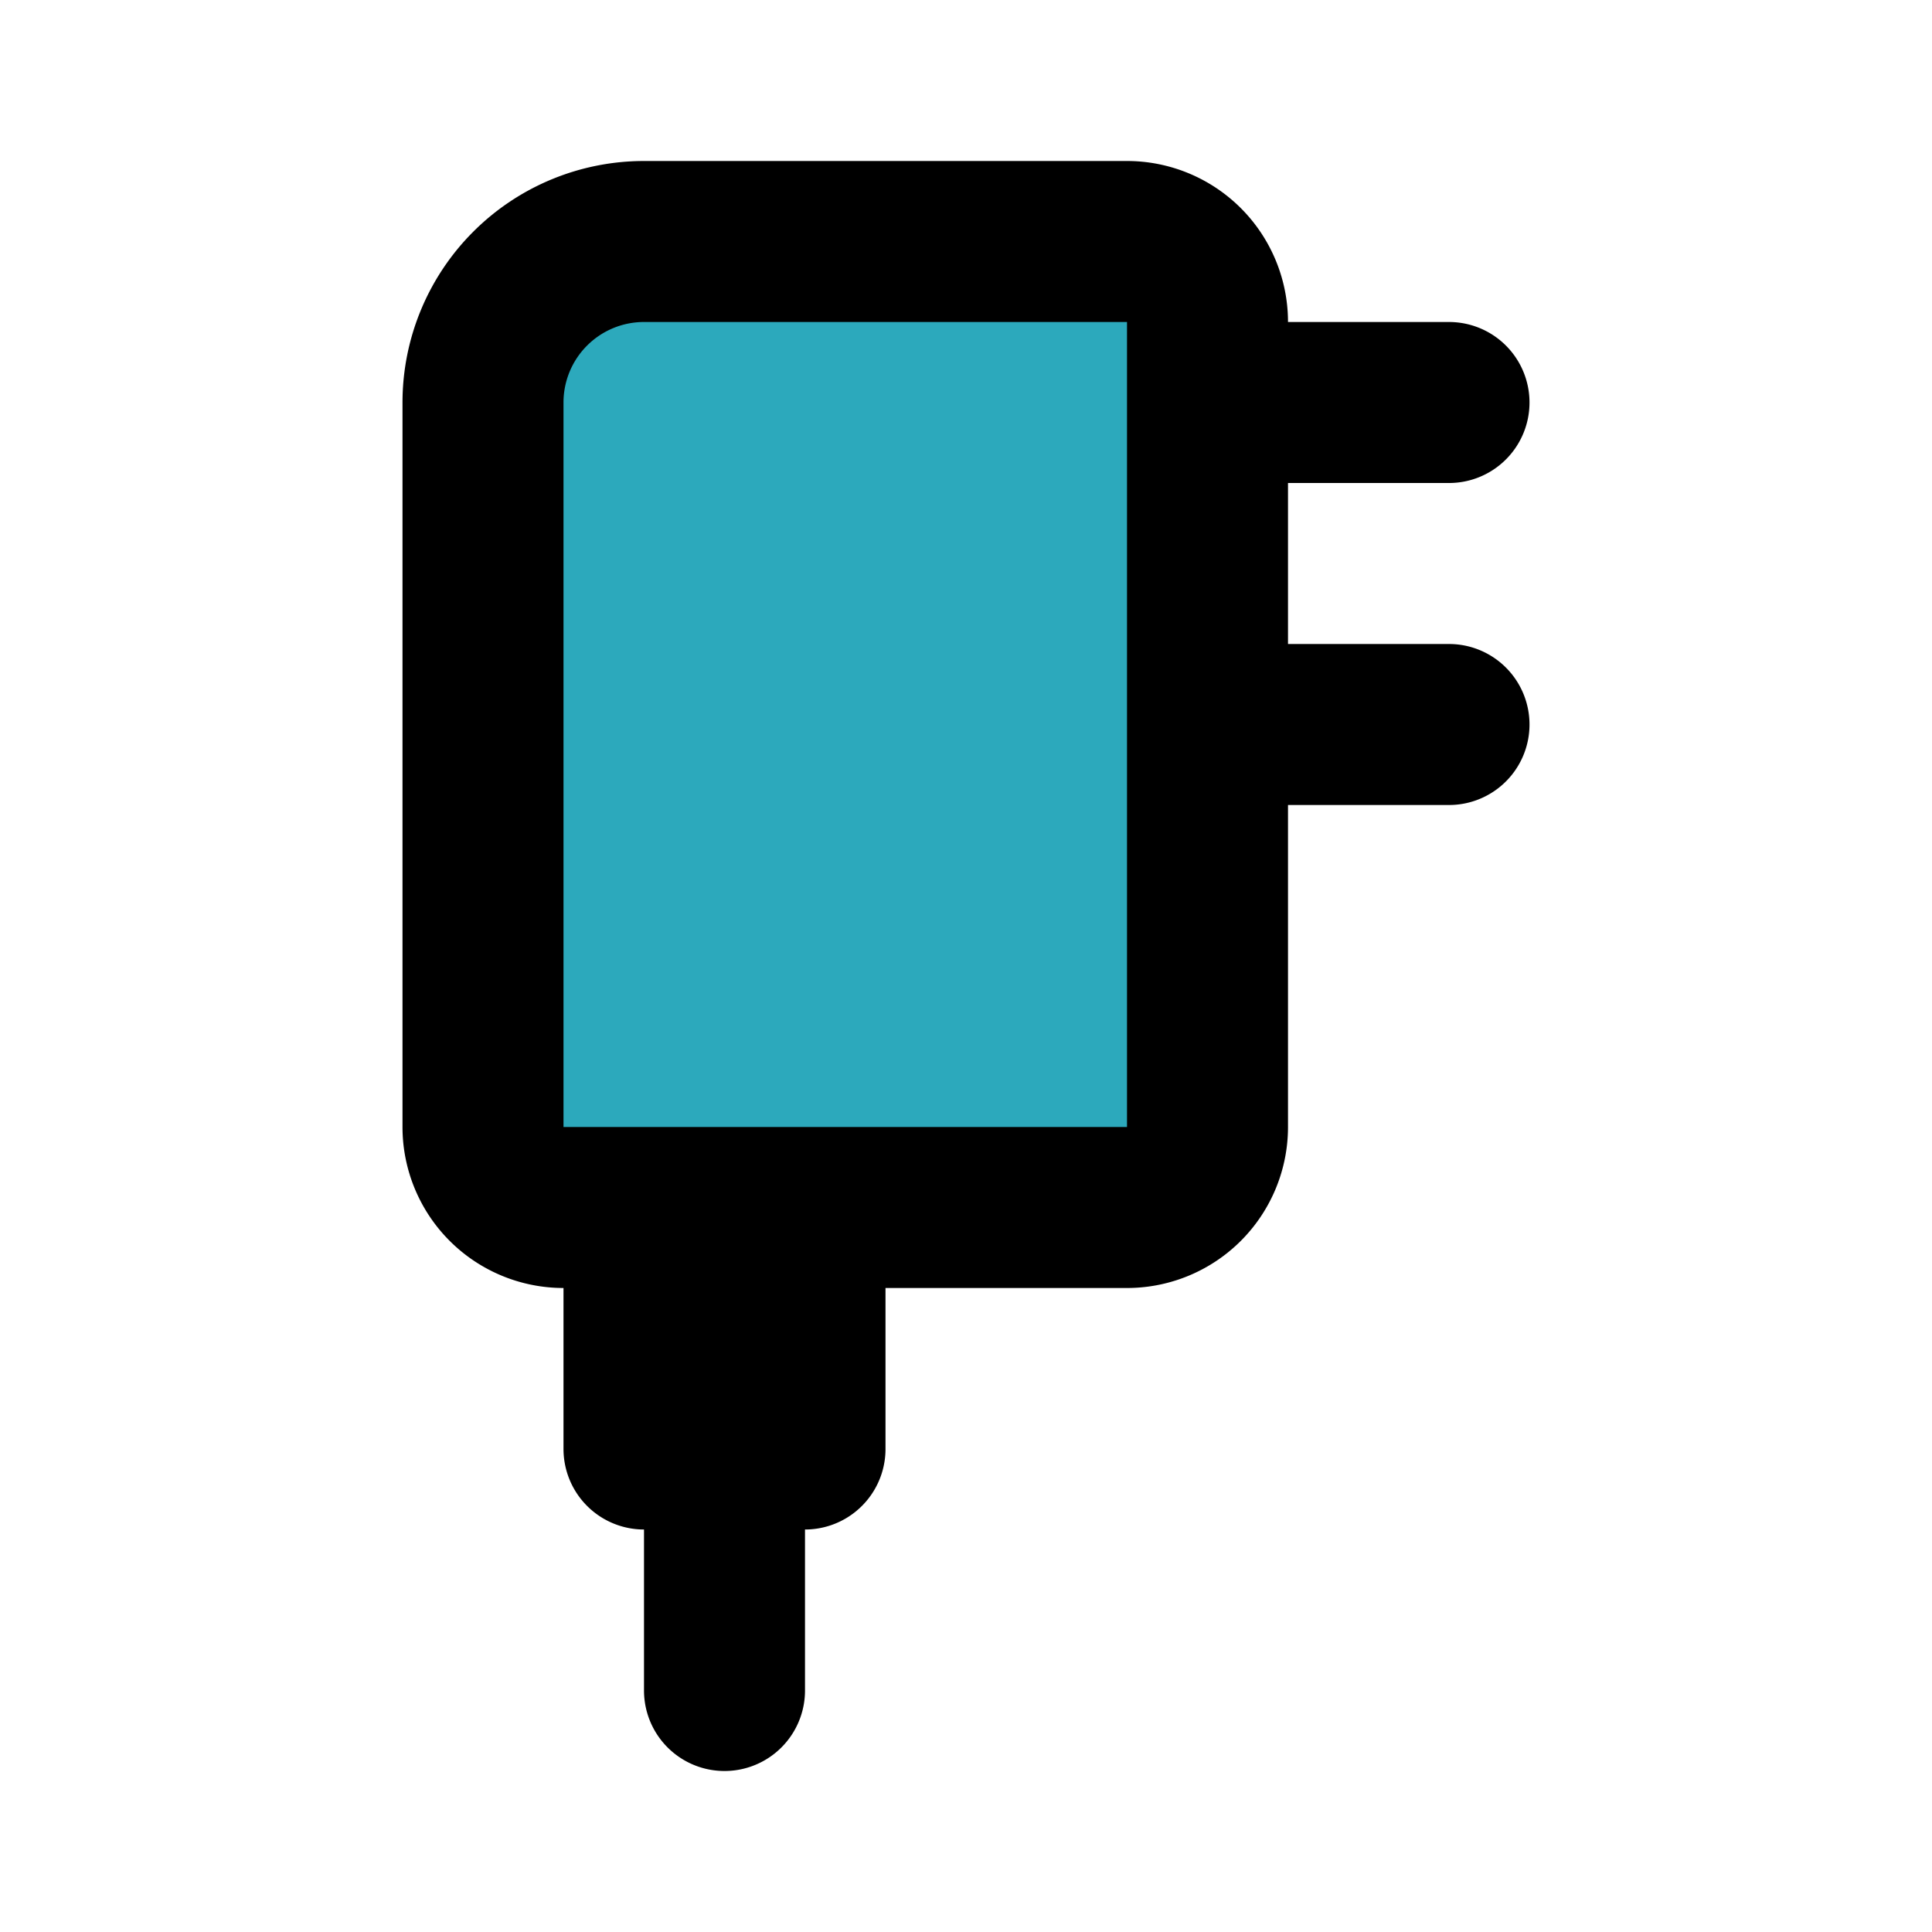 <?xml version="1.0" encoding="utf-8"?><!-- Uploaded to: SVG Repo, www.svgrepo.com, Generator: SVG Repo Mixer Tools -->
<svg fill="#000000" width="800px" height="800px" viewBox="0 0 24 24" id="adapter" data-name="Flat Line" xmlns="http://www.w3.org/2000/svg" class="icon flat-line"><path id="secondary" d="M8,3h6a1,1,0,0,1,1,1V14a1,1,0,0,1-1,1H7a1,1,0,0,1-1-1V5A2,2,0,0,1,8,3Z" style="fill: rgb(44, 169, 188); stroke-width: 2;"></path><path id="primary" d="M9,18v3M15,5h3M15,9h3m-8,6H8v3h2Zm5-1V4a1,1,0,0,0-1-1H8A2,2,0,0,0,6,5v9a1,1,0,0,0,1,1h7A1,1,0,0,0,15,14Z" style="fill: none; stroke: rgb(0, 0, 0); stroke-linecap: round; stroke-linejoin: round; stroke-width: 2;"></path></svg>